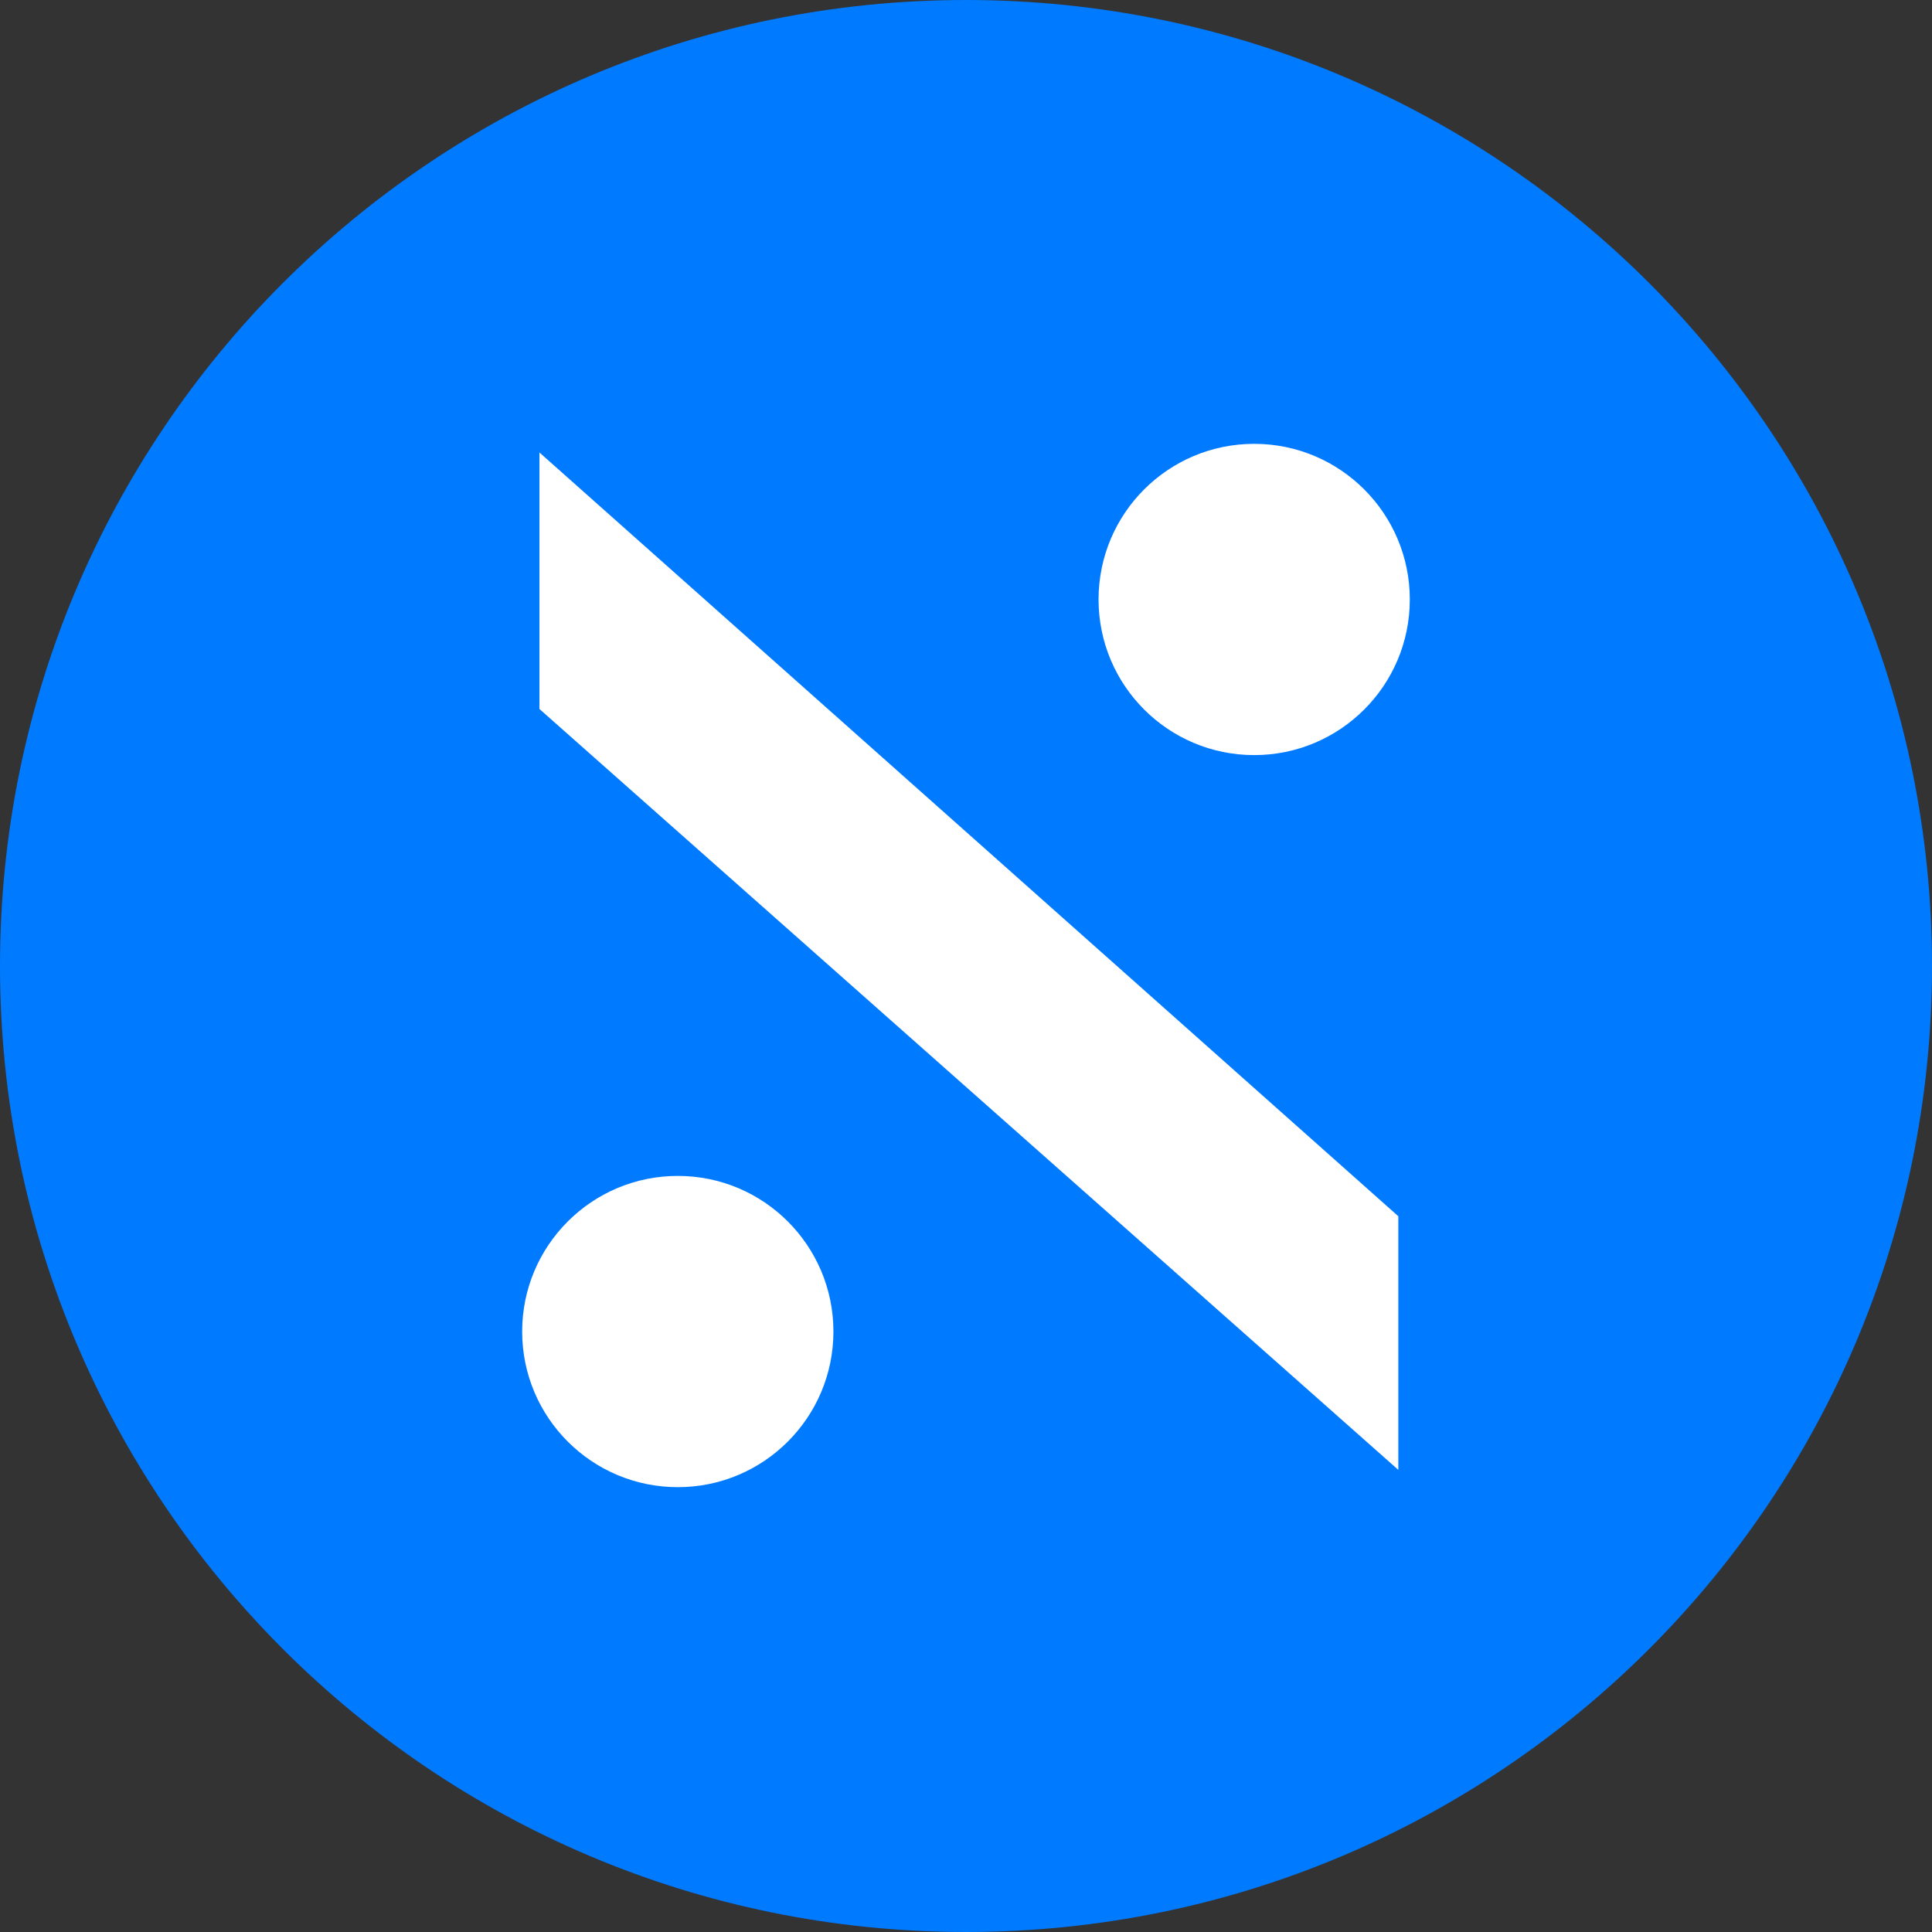 <svg width="74" height="74" viewBox="0 0 74 74" fill="none" xmlns="http://www.w3.org/2000/svg">
<rect x="0" y="0" width="74" height="74" fill="#333333" stroke="none"/>
<g clip-path="url(#clip0_1151_1896)">
<path d="M74 37C74 16.566 57.434 0 37 0C16.566 0 0 16.566 0 37C0 57.434 16.566 74 37 74C57.434 74 74 57.434 74 37Z" fill="#007AFF"/>
<path d="M20.662 27.156V17.331L53.559 46.585V56.3L20.662 27.156Z" fill="white"/>
<circle cx="48.038" cy="22.961" r="5.961" fill="white"/>
<circle cx="25.961" cy="51.001" r="5.961" fill="white"/>
</g>
<defs>
<clipPath id="clip0_1151_1896">
<rect width="74" height="74" fill="white"/>
</clipPath>
</defs>
</svg>
